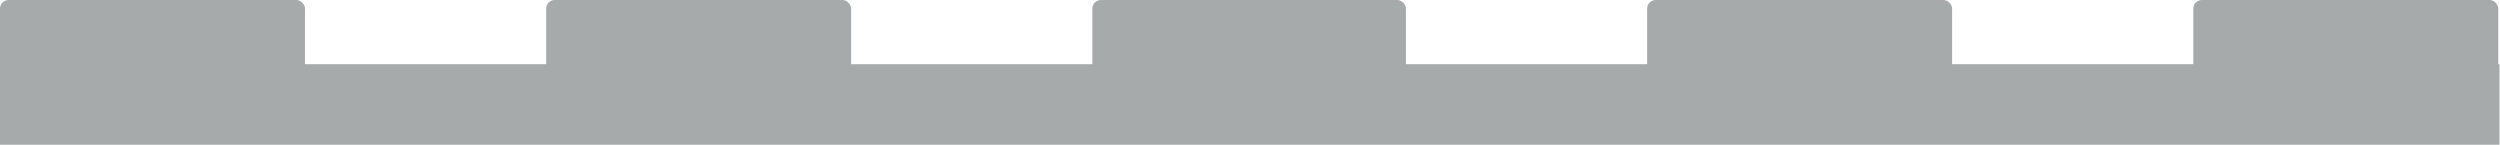 <svg width="1451" height="84" viewBox="0 0 1451 84" fill="none" xmlns="http://www.w3.org/2000/svg">
<rect y="37.245" width="1450.71" height="46.755" fill="#A6AAAB"/>
<rect width="177" height="53" rx="5" fill="#A6AAAB"/>
<rect x="317" width="177" height="53" rx="5" fill="#A6AAAB"/>
<rect x="634" width="182" height="52" rx="5" fill="#A6AAAB"/>
<rect x="956" width="177" height="52" rx="5" fill="#A6AAAB"/>
<rect x="1273" width="177" height="52" rx="5" fill="#A6AAAB"/>
</svg>
